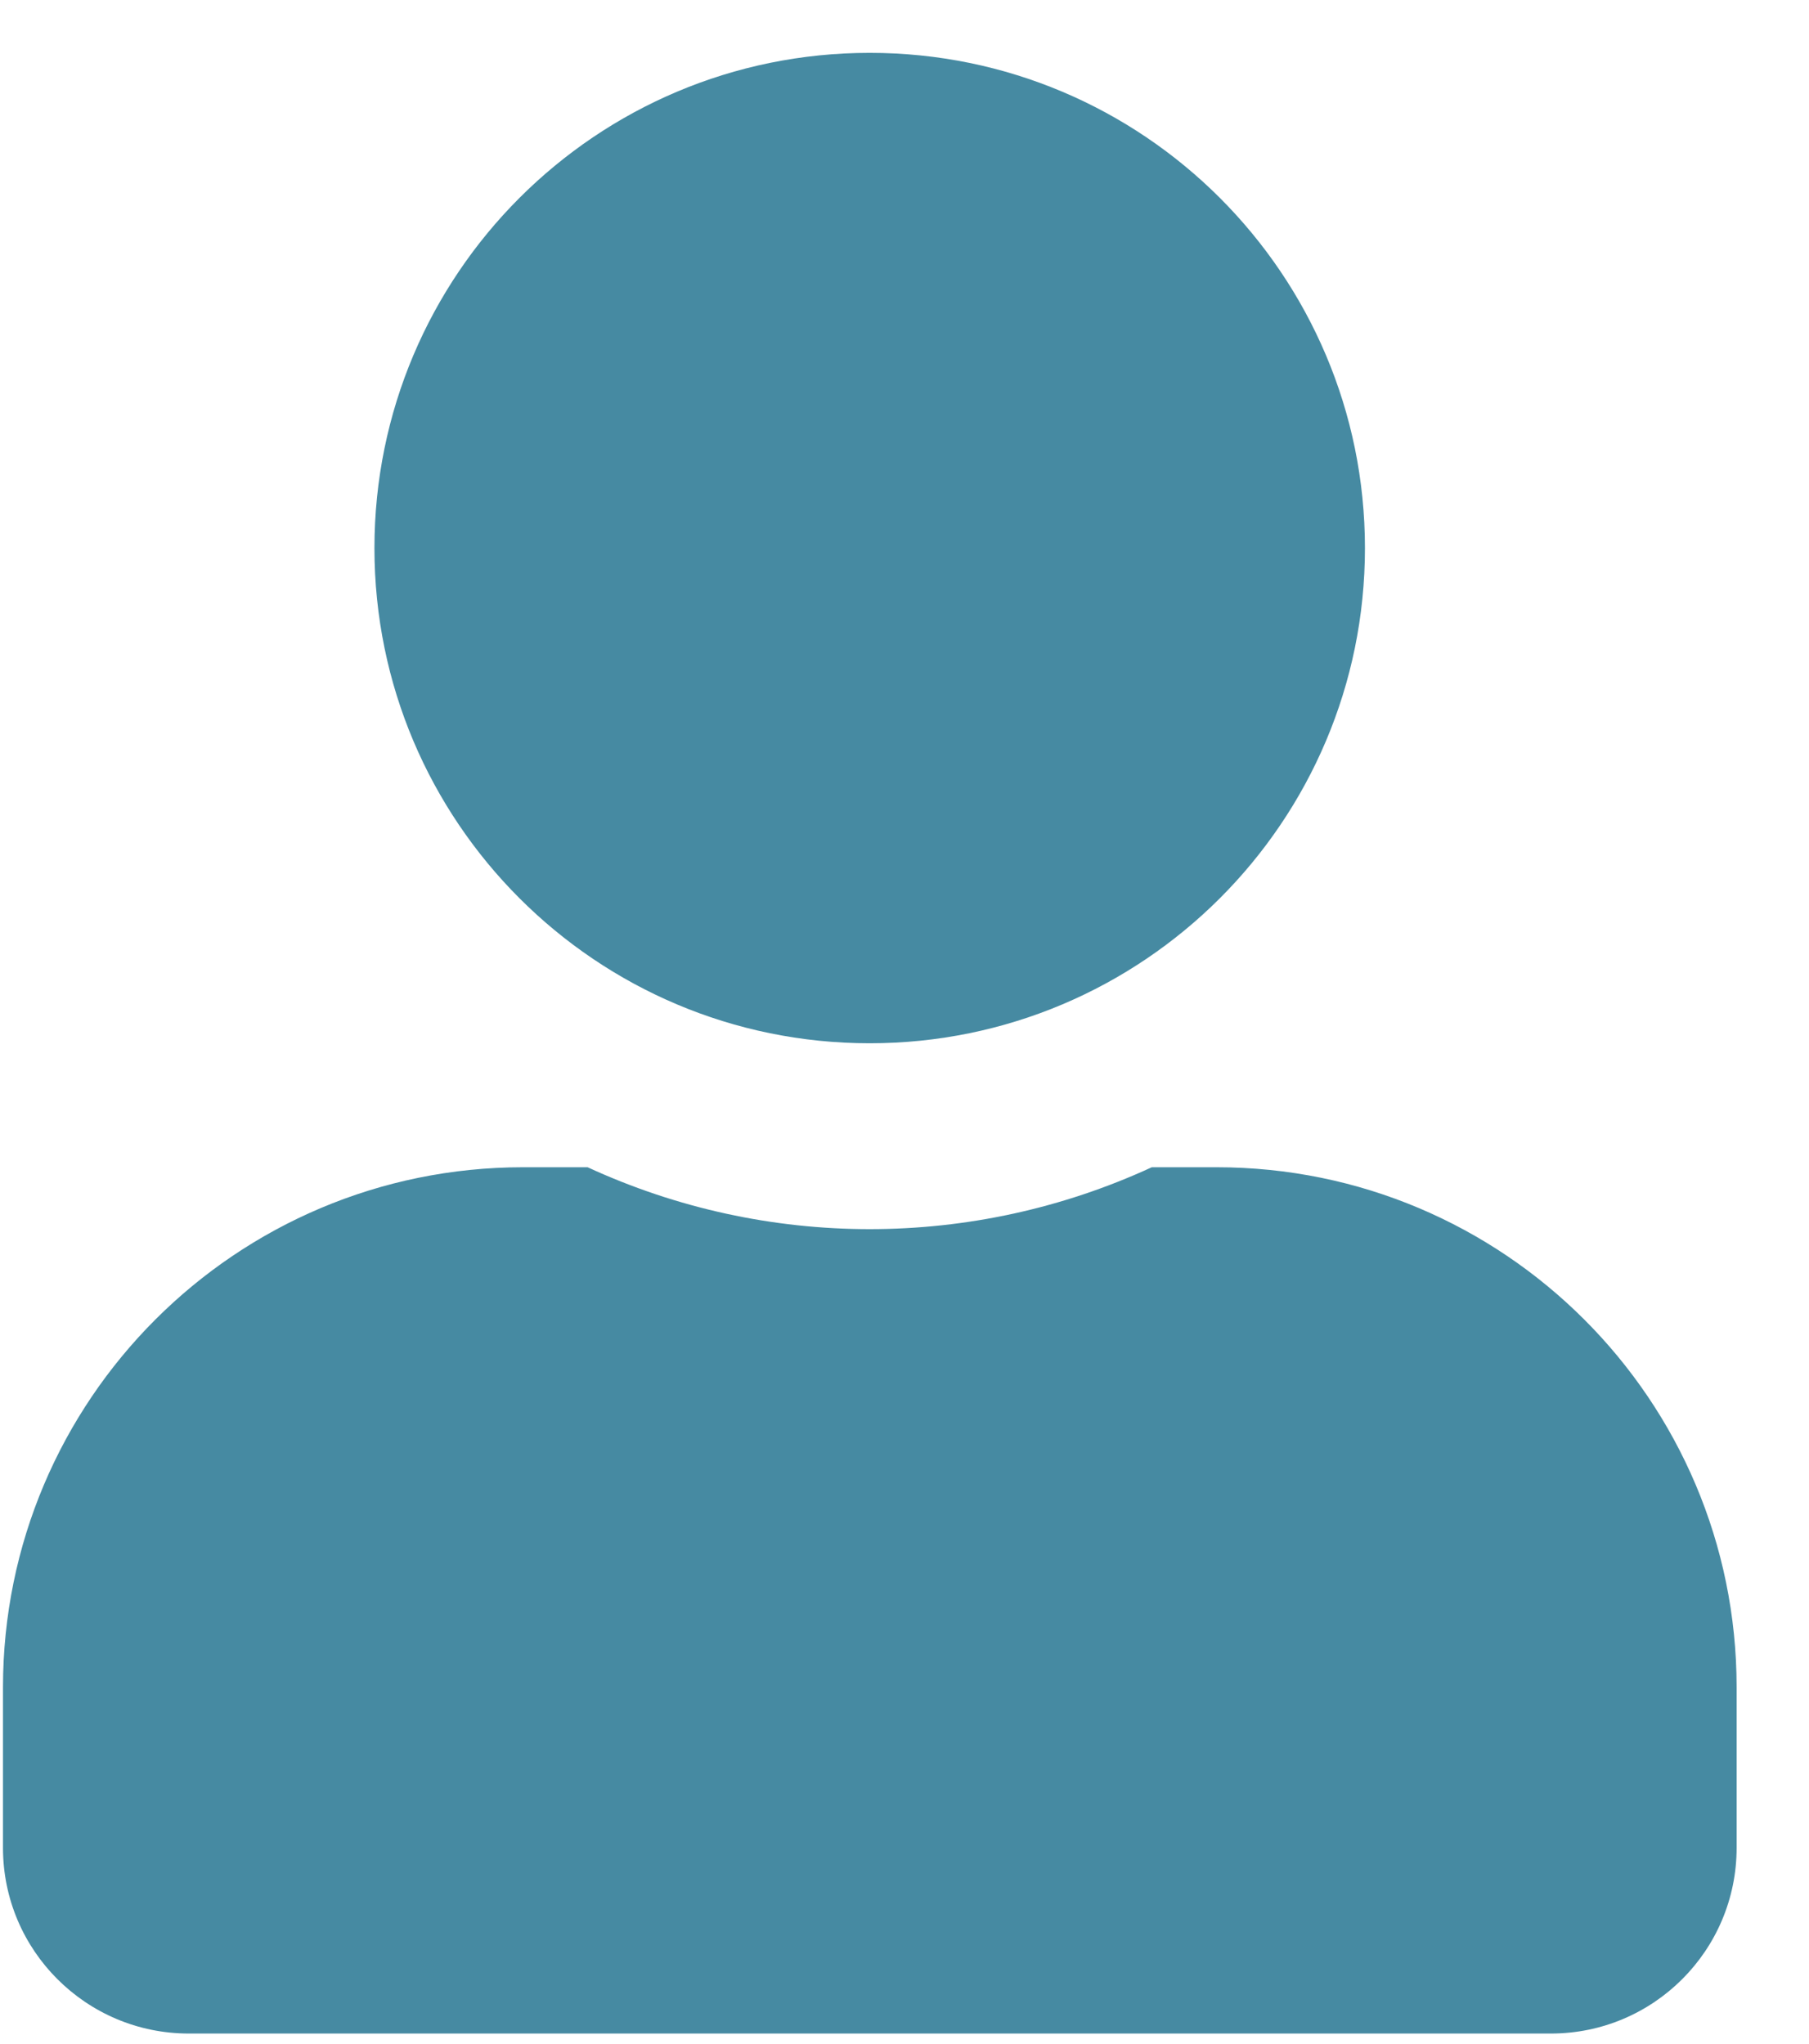 <?xml version="1.0" encoding="UTF-8" standalone="no"?><!DOCTYPE svg PUBLIC "-//W3C//DTD SVG 1.1//EN" "http://www.w3.org/Graphics/SVG/1.1/DTD/svg11.dtd"><svg width="100%" height="100%" viewBox="0 0 100 113" version="1.1" xmlns="http://www.w3.org/2000/svg" xmlns:xlink="http://www.w3.org/1999/xlink" xml:space="preserve" xmlns:serif="http://www.serif.com/" style="fill-rule:evenodd;clip-rule:evenodd;stroke-linejoin:round;stroke-miterlimit:2;"><path id="icon_individueel" d="M67.24,64.53l-3.57,0c-9.896,4.563 -21.292,4.563 -31.188,0l-3.567,0c-15.875,0 -28.745,12.871 -28.75,28.742l0,8.9c0.009,5.663 4.605,10.25 10.271,10.25l75.296,0c5.671,0 10.267,-4.596 10.267,-10.267l-0,-8.883c-0.004,-15.879 -12.879,-28.746 -28.759,-28.742m-19.166,-6.854c15.121,0 27.379,-12.254 27.379,-27.375c-0,-15.121 -12.258,-27.379 -27.379,-27.379c-15.121,0 -27.375,12.258 -27.375,27.379l-0,0.009c0.004,15.116 12.258,27.366 27.375,27.366" style="fill:#468aa2;fill-rule:nonzero;"/></svg>